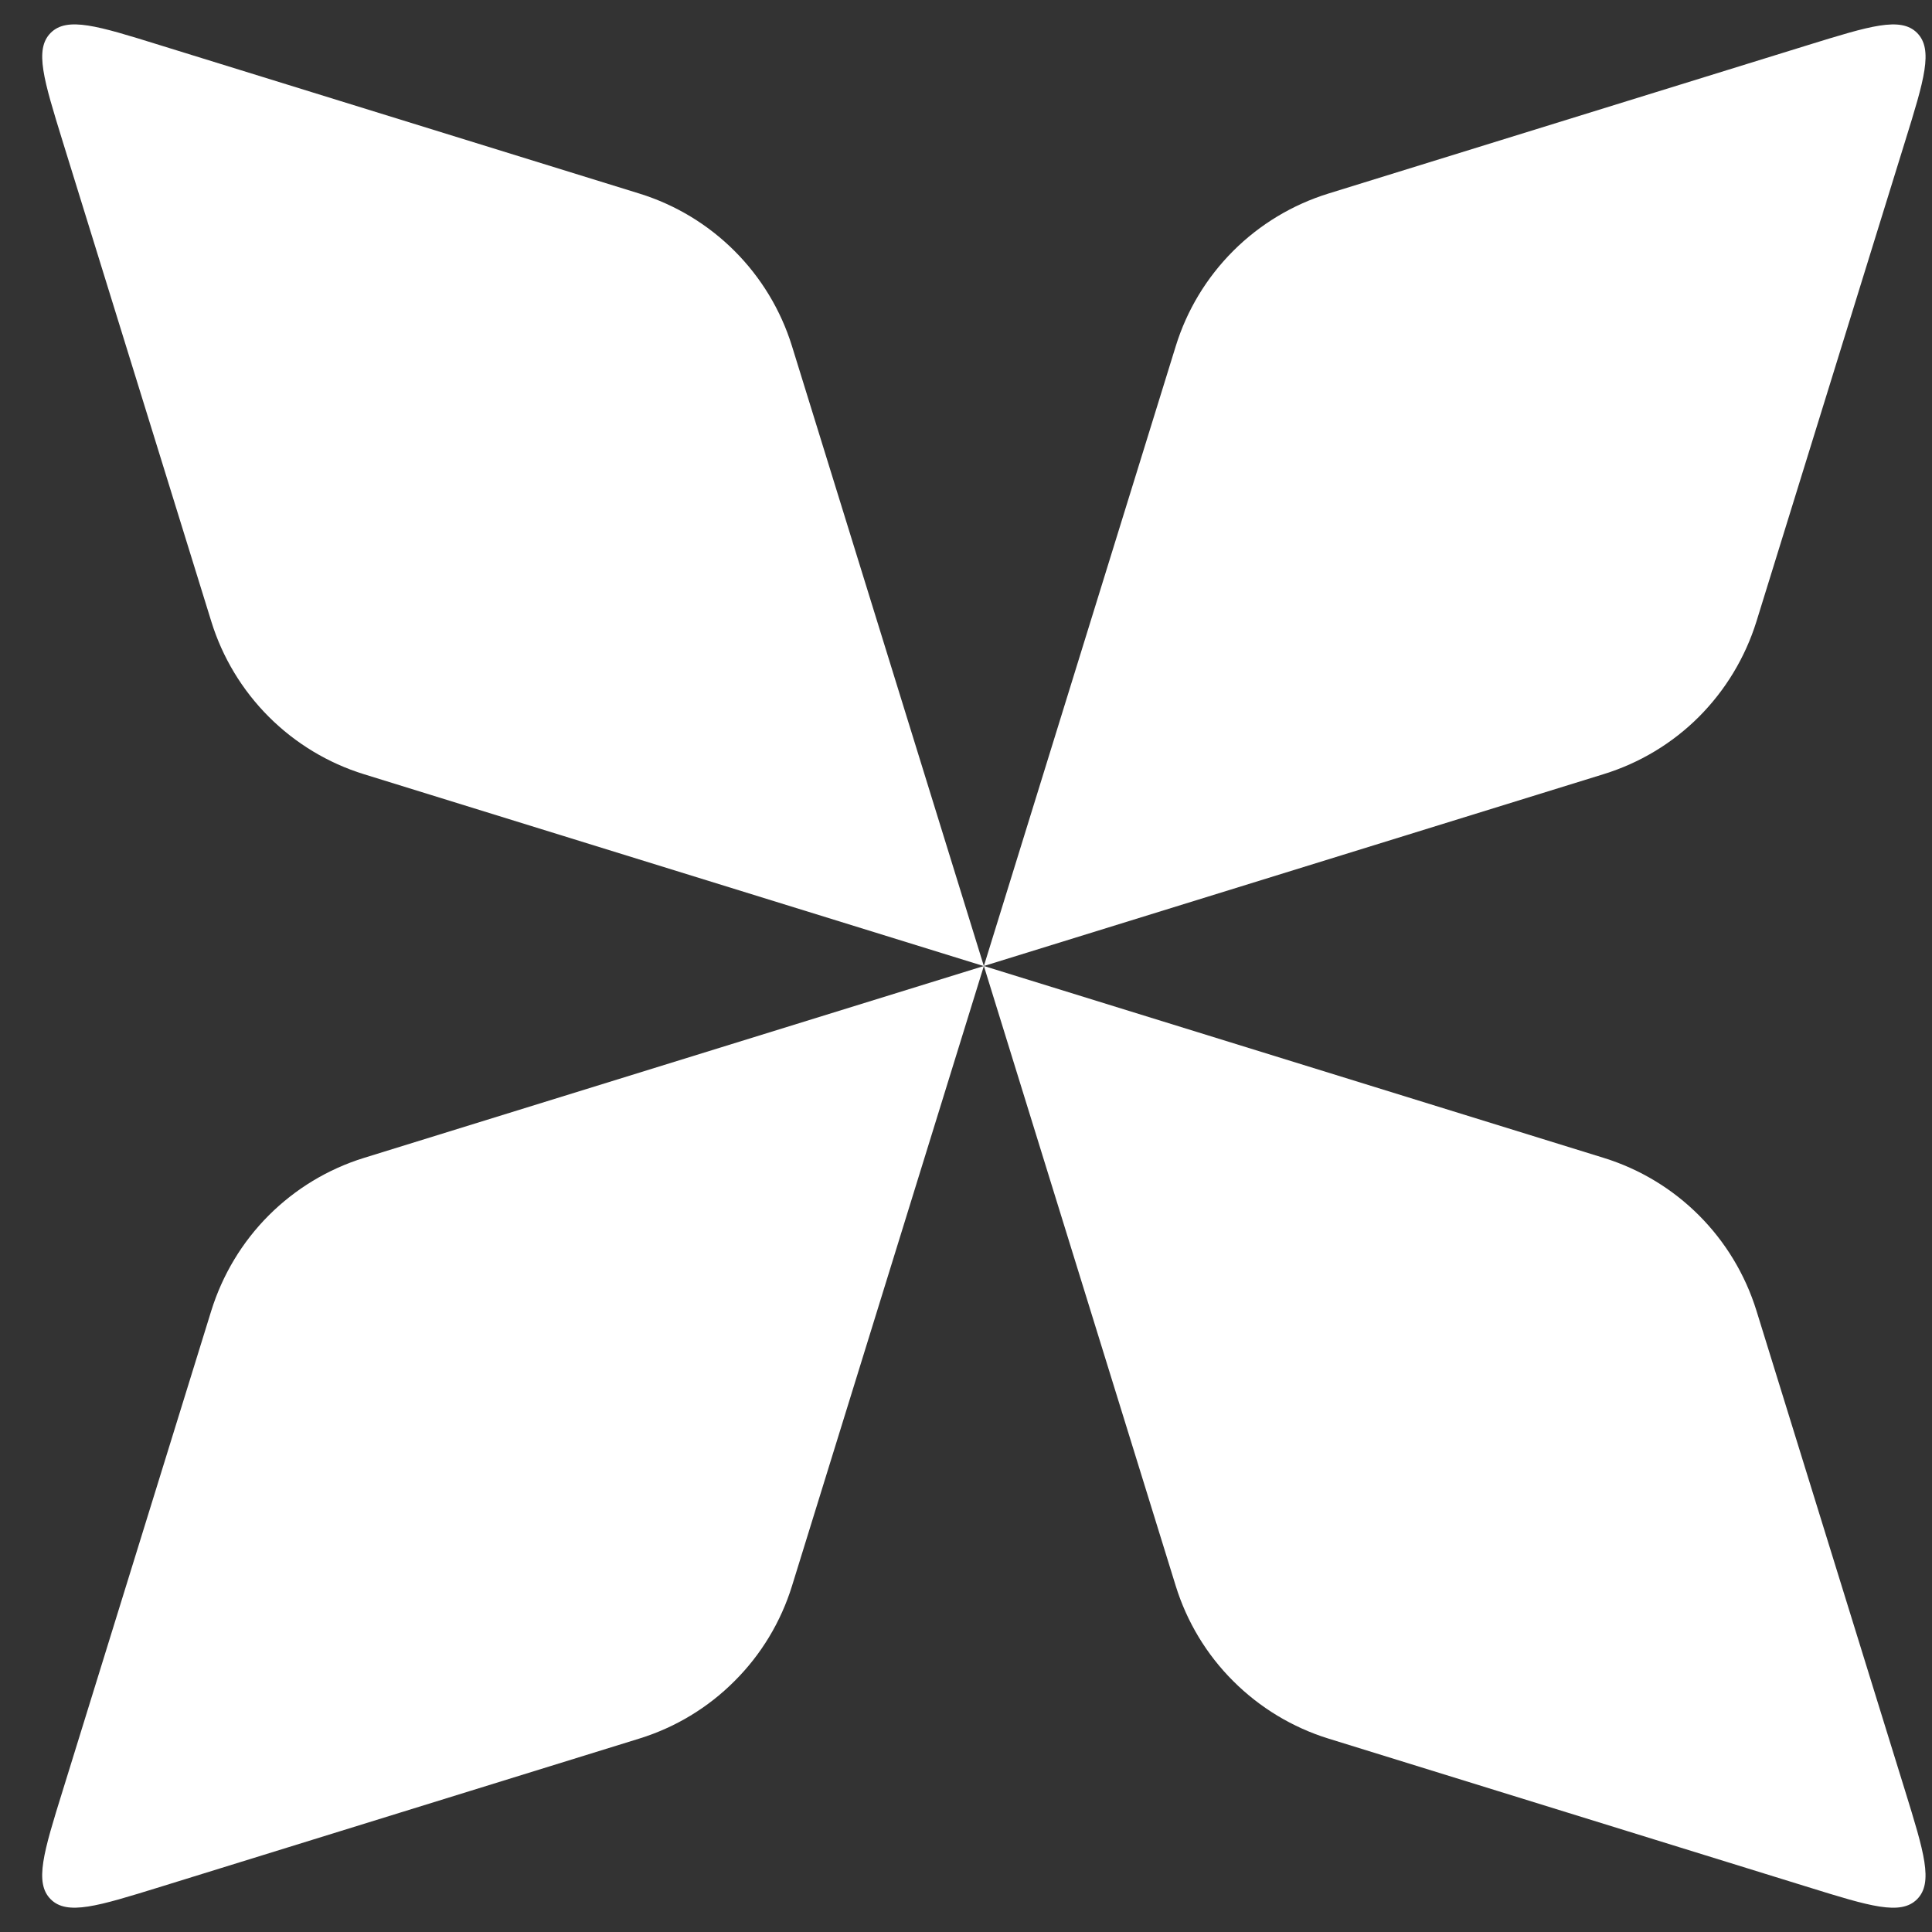 <svg width="16" height="16" viewBox="0 0 16 16" fill="none" xmlns="http://www.w3.org/2000/svg">
<rect x="0" y="0" width="16" height="16" fill="#333333" stroke="none"/>
<g clip-path="url(#clip0_467_577)">
<path d="M0.519 1.171C0.362 0.662 0.283 0.409 0.42 0.272C0.556 0.136 0.81 0.214 1.318 0.372L5.295 1.603C5.899 1.79 6.372 2.263 6.559 2.867L8.148 8.001L3.015 6.412C2.717 6.32 2.446 6.156 2.226 5.936C2.006 5.716 1.842 5.445 1.75 5.147L0.519 1.171Z" fill="white"/>
<path d="M8.148 8L13.281 9.589C13.886 9.776 14.358 10.249 14.546 10.854L15.777 14.83C15.934 15.338 16.013 15.592 15.876 15.729C15.74 15.865 15.486 15.787 14.977 15.629L11.001 14.398C10.704 14.306 10.433 14.142 10.213 13.922C9.992 13.702 9.829 13.431 9.737 13.134L8.148 8L6.559 13.134C6.467 13.431 6.304 13.702 6.083 13.922C5.863 14.143 5.592 14.306 5.295 14.398L1.319 15.629C0.811 15.786 0.556 15.865 0.42 15.729C0.283 15.592 0.361 15.338 0.519 14.83L1.75 10.854C1.843 10.556 2.006 10.285 2.226 10.065C2.446 9.845 2.717 9.681 3.015 9.589L8.148 8L9.737 2.867C9.829 2.569 9.992 2.299 10.213 2.078C10.433 1.858 10.704 1.695 11.001 1.603L14.977 0.372C15.485 0.215 15.74 0.136 15.876 0.272C16.013 0.409 15.935 0.662 15.777 1.171L14.546 5.147C14.453 5.445 14.29 5.715 14.07 5.936C13.85 6.156 13.579 6.319 13.281 6.411L8.148 8Z" fill="white"/>
</g>
<defs>
<clipPath id="clip0_467_577">
<rect width="15.597" height="15.597" fill="white" transform="translate(0.35 0.202)"/>
</clipPath>
</defs>
</svg>
